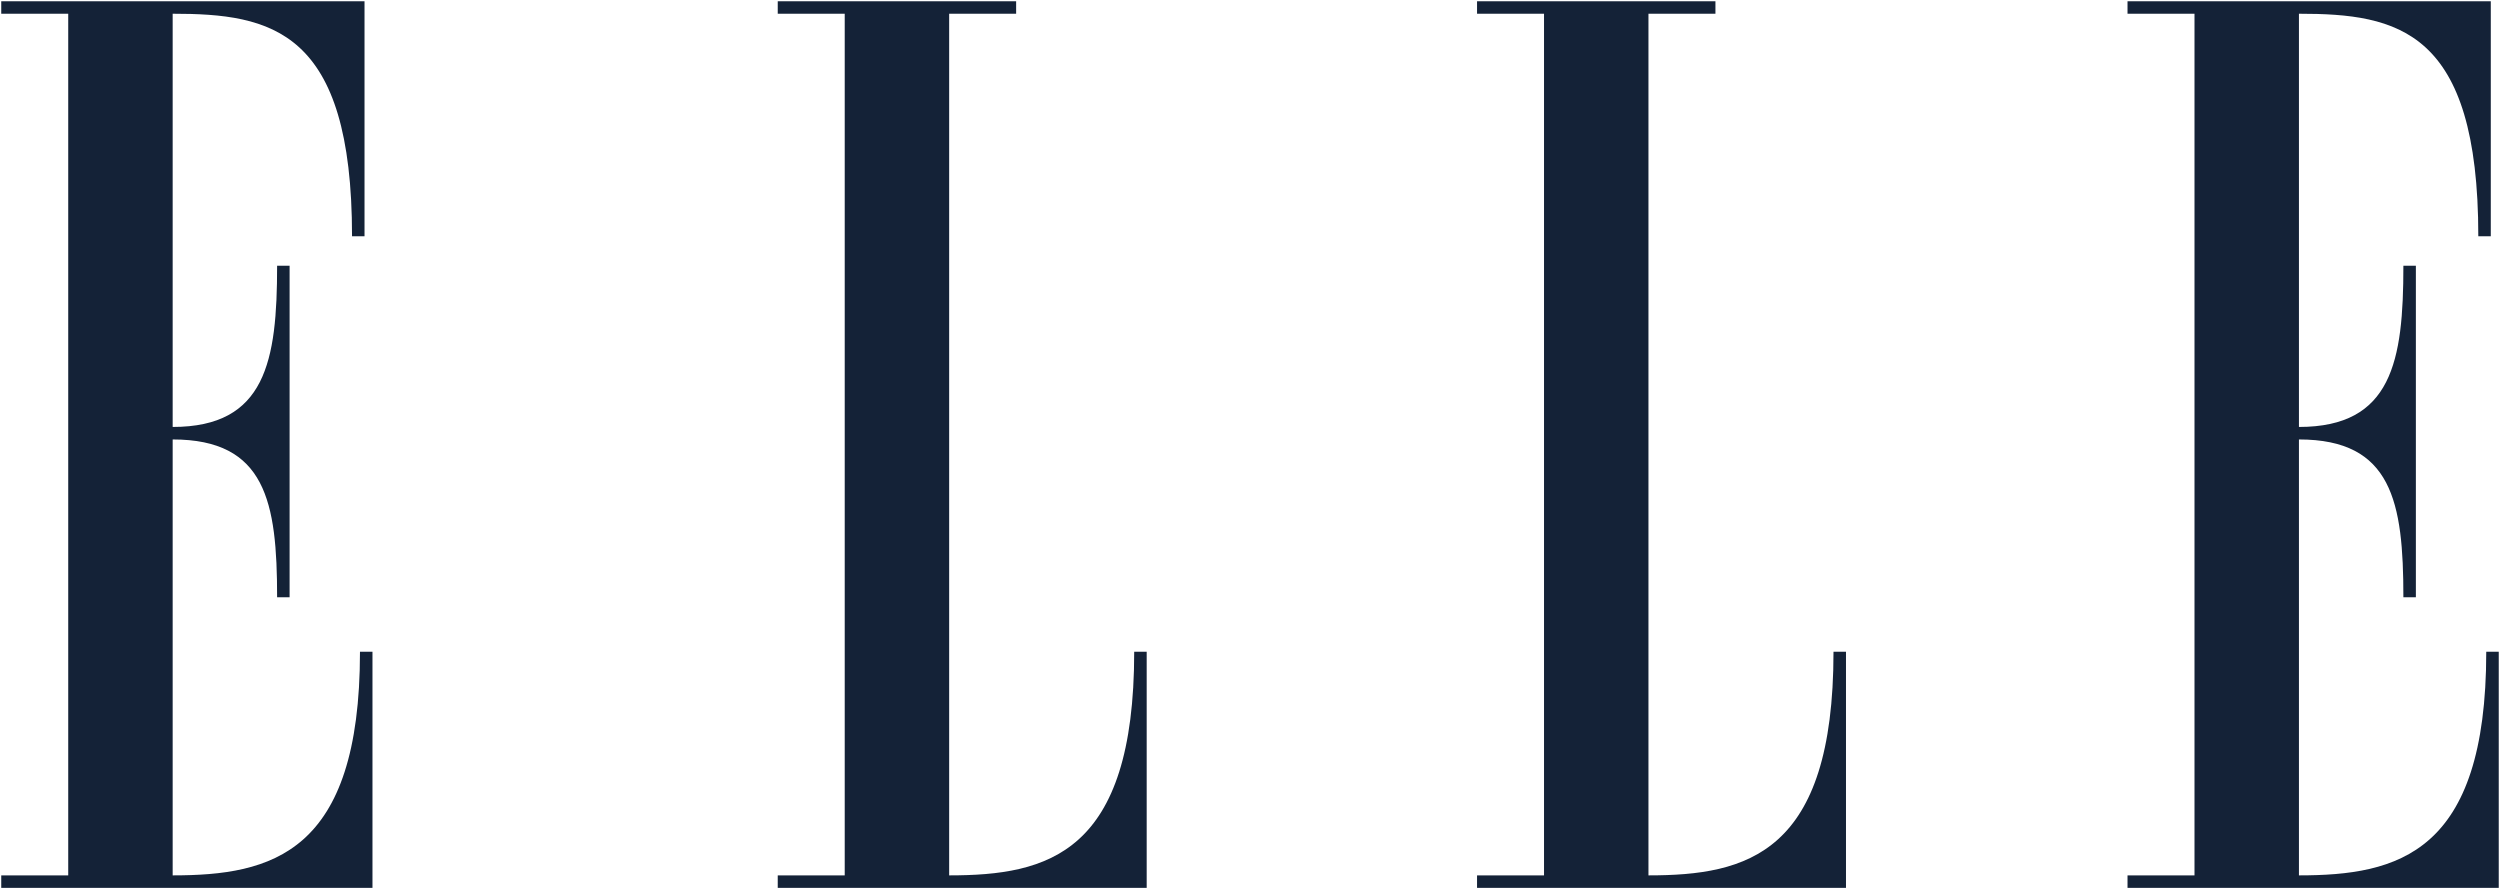 <?xml version="1.0" encoding="UTF-8" standalone="no"?>
<!-- Created with Inkscape (http://www.inkscape.org/) -->

<svg
   xmlns:dc="http://purl.org/dc/elements/1.1/"
   xmlns:cc="http://creativecommons.org/ns#"
   xmlns:rdf="http://www.w3.org/1999/02/22-rdf-syntax-ns#"
   xmlns:svg="http://www.w3.org/2000/svg"
   xmlns="http://www.w3.org/2000/svg"
   xmlns:sodipodi="http://sodipodi.sourceforge.net/DTD/sodipodi-0.dtd"
   xmlns:inkscape="http://www.inkscape.org/namespaces/inkscape"
   width="1000"
   height="355.645"
   id="svg11902"
   version="1.1"
   inkscape:version="0.48.5 r10040"
   sodipodi:docname="A.svg">
  <defs
     id="defs11904" />
  <sodipodi:namedview
     id="base"
     pagecolor="#ffffff"
     bordercolor="#666666"
     borderopacity="1.0"
     inkscape:pageopacity="0.0"
     inkscape:pageshadow="2"
     inkscape:zoom="0.27993164"
     inkscape:cx="893.91307"
     inkscape:cy="-252.78735"
     inkscape:document-units="px"
     inkscape:current-layer="layer1"
     showgrid="false"
     fit-margin-left="0.5"
     fit-margin-bottom="0.5"
     fit-margin-top="0.5"
     fit-margin-right="0.5"
     inkscape:window-width="1054"
     inkscape:window-height="1016"
     inkscape:window-x="857"
     inkscape:window-y="0"
     inkscape:window-maximized="0" />
  <g
     inkscape:label="Layer 1"
     inkscape:groupmode="layer"
     id="layer1"
     transform="translate(-320.542,13.198)">
    <path
       d="m 464.535,247.497 c 0,80.829 -35.419,89.456 -74.925,89.456 l 0,-11.806 0,-142.133 0,-20.433 c 37.235,0 41.776,24.974 41.776,63.119 l 4.996,0 0,-132.596 -4.996,0 c 0,38.143 -4.541,64.48 -41.776,64.48 l 0,-12.713 0,-152.576 c 39.506,0 71.747,6.357 71.747,89.004 l 4.994,0 0,-93.998 -145.309,0 0,4.994 26.792,0 0,344.657 -26.792,0 0,4.994 148.49,0 0,-94.45 -4.996,0 z m 193.894,89.456 -26.79,0 0,4.994 147.58,0 0,-94.45 -4.994,0 c 0,80.829 -34.512,89.456 -74.017,89.456 l 0,-11.806 0,-142.133 0,-190.719 26.79,0 0,-4.994 -95.358,0 0,4.994 26.79,0 0,344.657 z m 279.72,0 -26.79,0 0,4.994 147.58,0 0,-94.45 -4.996,0 c 0,80.829 -34.509,89.456 -74.017,89.456 l 0,-11.806 0,-142.133 0,-190.719 26.792,0 0,-4.994 -95.358,0 0,4.994 26.79,0 0,344.657 z m 376.896,-89.456 c 0,80.829 -35.419,89.456 -74.925,89.456 l 0,-11.806 0,-142.133 0,-20.433 c 37.235,0 41.776,24.974 41.776,63.119 l 4.996,0 0,-132.596 -4.996,0 c 0,38.143 -4.541,64.48 -41.776,64.48 l 0,-12.713 0,-152.576 c 39.506,0 71.747,6.357 71.747,89.004 l 4.994,0 0,-93.998 -145.309,0 0,4.994 26.792,0 0,344.657 -26.792,0 0,4.994 148.49,0 0,-94.45 -4.996,0 z"
       style="fill:#142237;fill-opacity:1;fill-rule:nonzero;stroke:none"
       id="path14375"
       inkscape:connector-curvature="0" />
  </g>
</svg>
